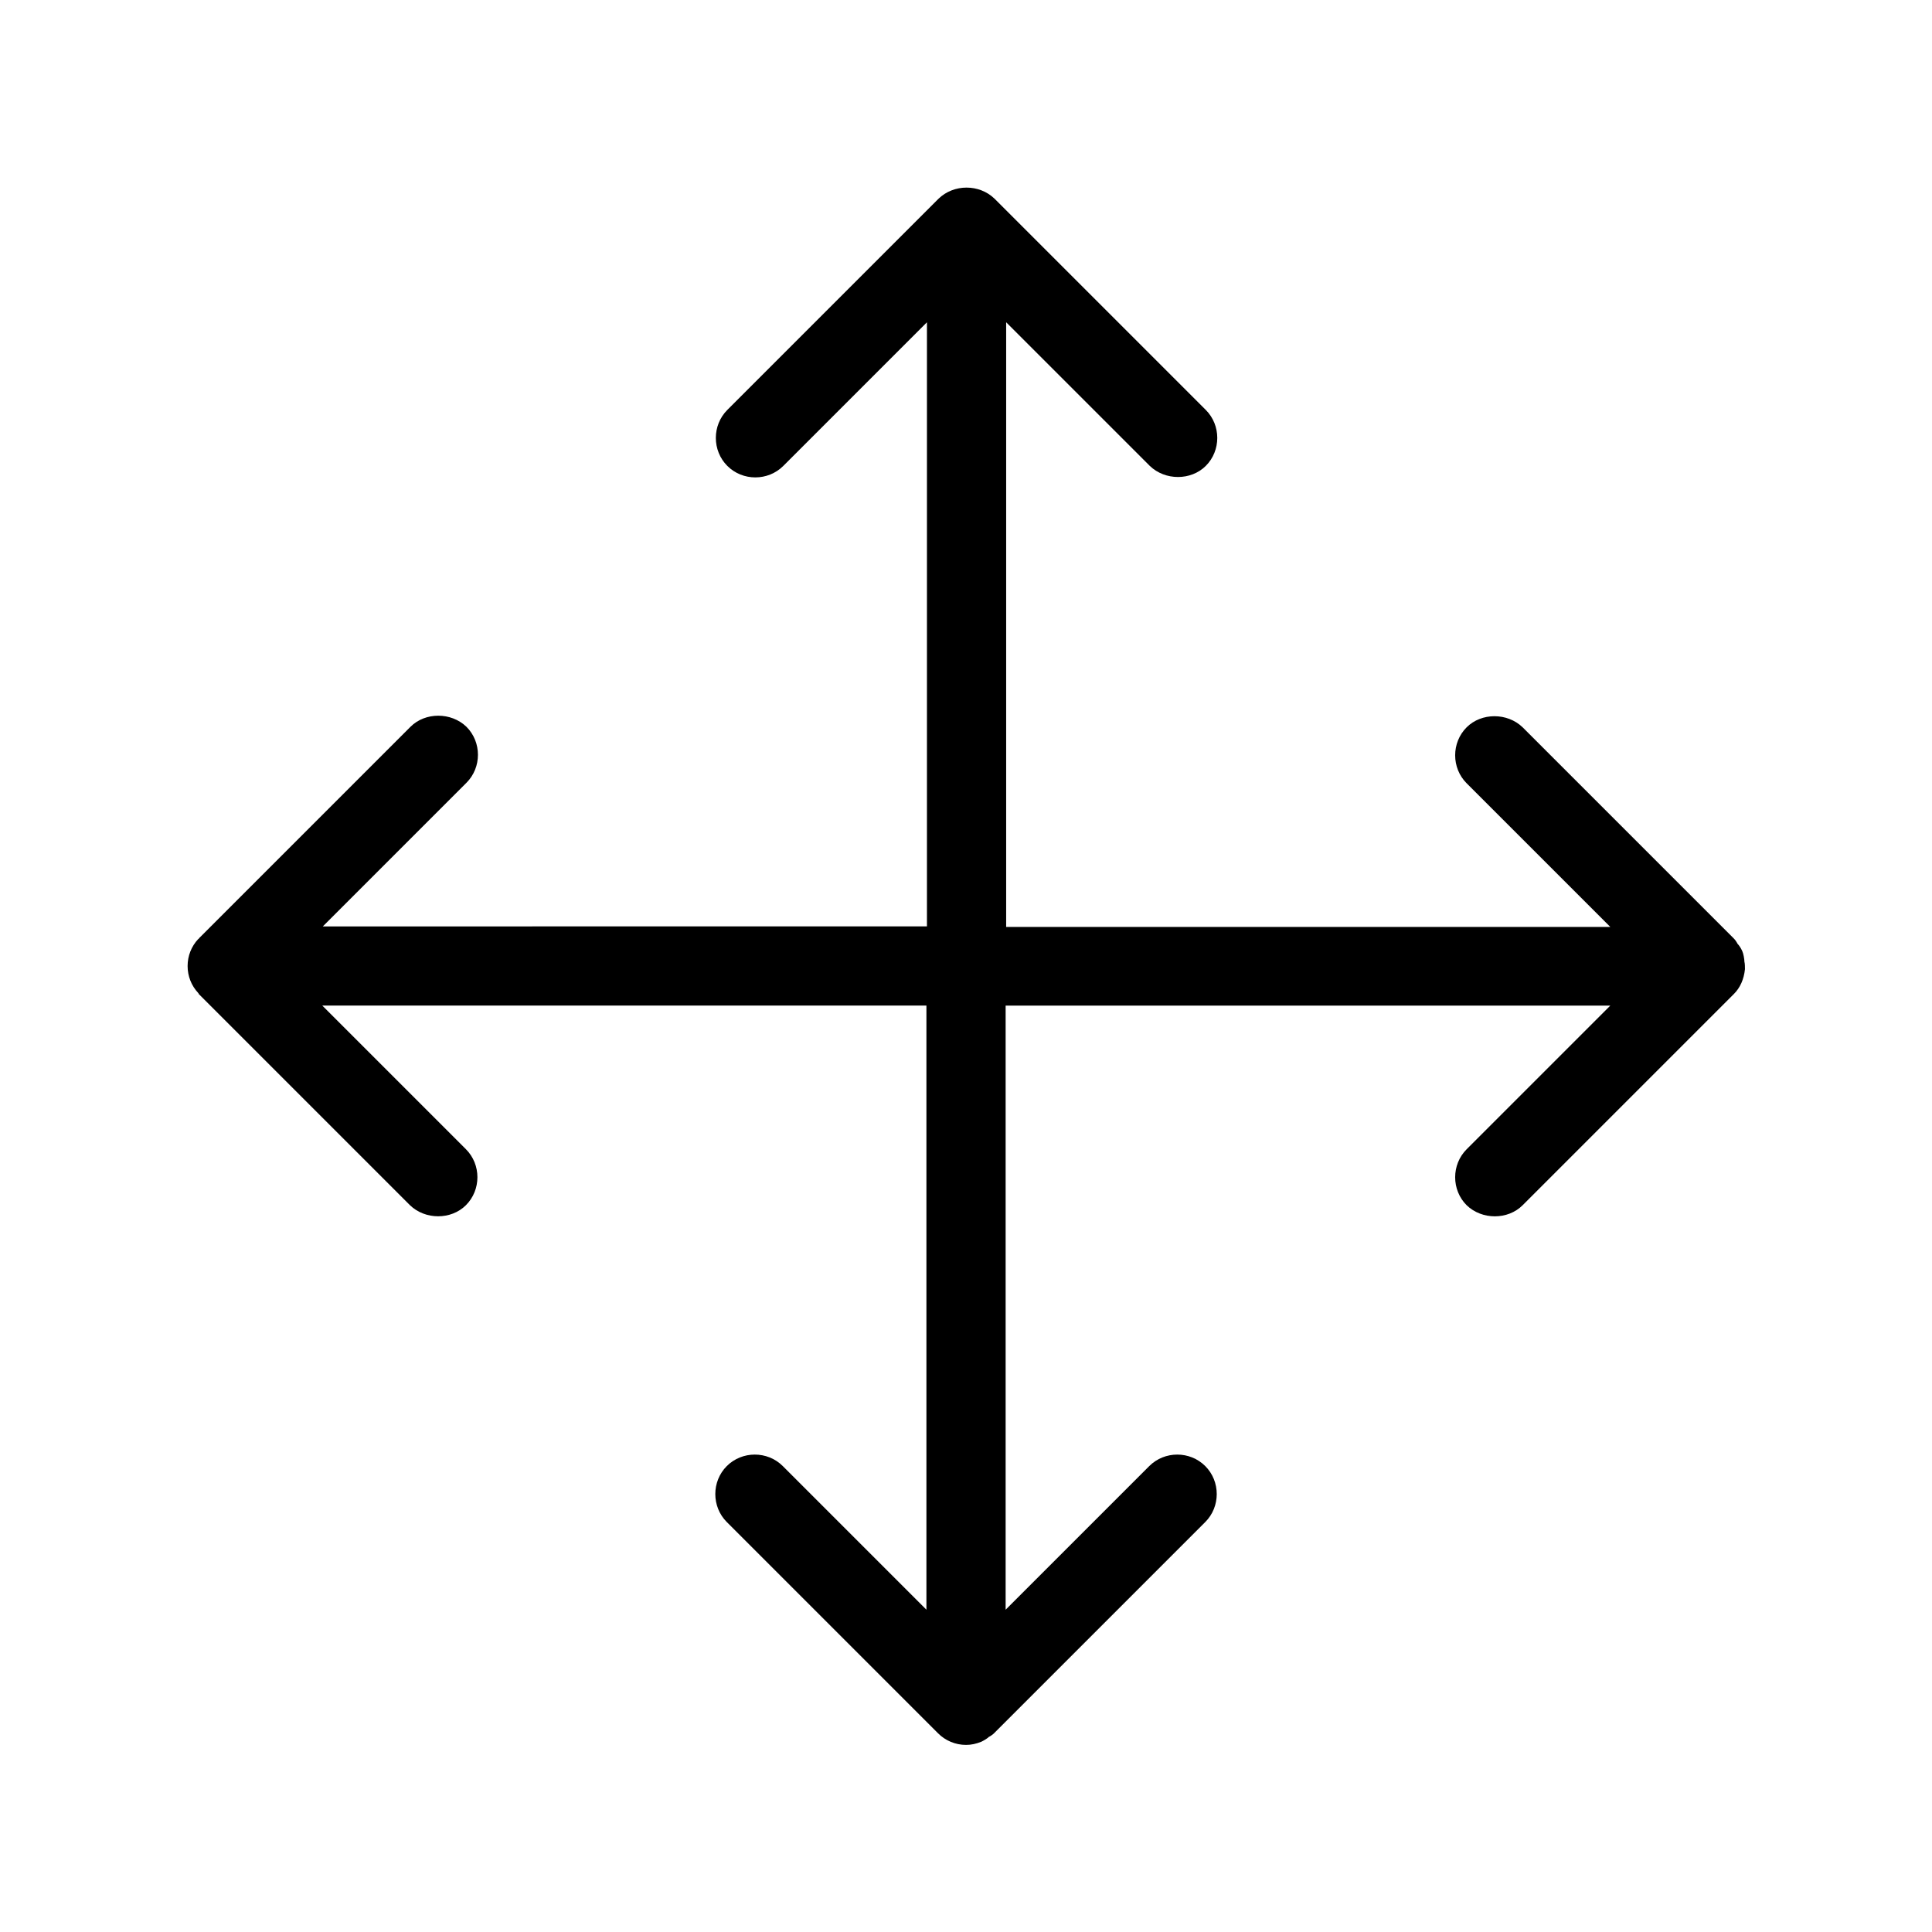 <?xml version="1.0" encoding="UTF-8"?>
<!-- Uploaded to: ICON Repo, www.svgrepo.com, Generator: ICON Repo Mixer Tools -->
<svg fill="#000000" width="800px" height="800px" version="1.1" viewBox="144 144 512 512" xmlns="http://www.w3.org/2000/svg">
 <path d="m196.66 407.41 55.98 55.98c4.059 3.918 10.914 3.918 14.836 0 4.059-4.059 4.059-10.777 0-14.836l-38.066-38.066h160.1v160.1l-38.066-38.066c-4.059-4.059-10.777-4.059-14.836 0-4.059 4.059-4.059 10.777 0 14.836l55.98 55.98c1.961 1.961 4.617 3.078 7.418 3.078 1.398 0 2.66-0.281 4.059-0.84 0.84-0.418 1.539-0.84 1.961-1.258 0.559-0.281 1.121-0.699 1.398-0.98l55.98-55.98c4.059-4.059 4.059-10.777 0-14.836-4.059-4.059-10.777-4.059-14.836 0l-38.066 38.066v-160.09h160.24l-38.066 38.066c-4.059 4.059-4.059 10.777 0 14.836 4.059 3.918 10.914 3.918 14.836 0l55.98-55.98c1.68-1.68 2.66-3.918 2.938-6.578 0-0.418 0-1.539-0.141-1.961 0-0.699-0.281-2.238-0.559-2.801-0.418-0.98-0.98-1.68-1.258-1.961-0.281-0.559-0.699-1.121-0.98-1.398l-55.98-55.98c-4.059-3.918-10.914-3.918-14.836 0-4.059 4.059-4.059 10.777 0 14.836l38.066 38.066h-160.1v-160.24l38.066 38.066c4.059 3.918 10.914 3.918 14.836 0 4.059-4.059 4.059-10.777 0-14.836l-55.98-55.98c-4.059-3.918-10.777-3.918-14.836 0l-55.98 55.98c-4.059 4.059-4.059 10.777 0 14.836 4.059 4.059 10.777 4.059 14.836 0l38.066-38.066v160.1l-160.1 0.004 38.066-38.066c4.059-4.059 4.059-10.777 0-14.836-4.059-3.918-10.914-3.918-14.836 0l-55.98 55.98c-0.141 0.141-0.141 0.281-0.281 0.281-1.82 1.961-2.801 4.477-2.801 7.137s0.98 5.18 2.801 7.137c0.004 0 0.145 0.141 0.145 0.277z"/>
</svg>